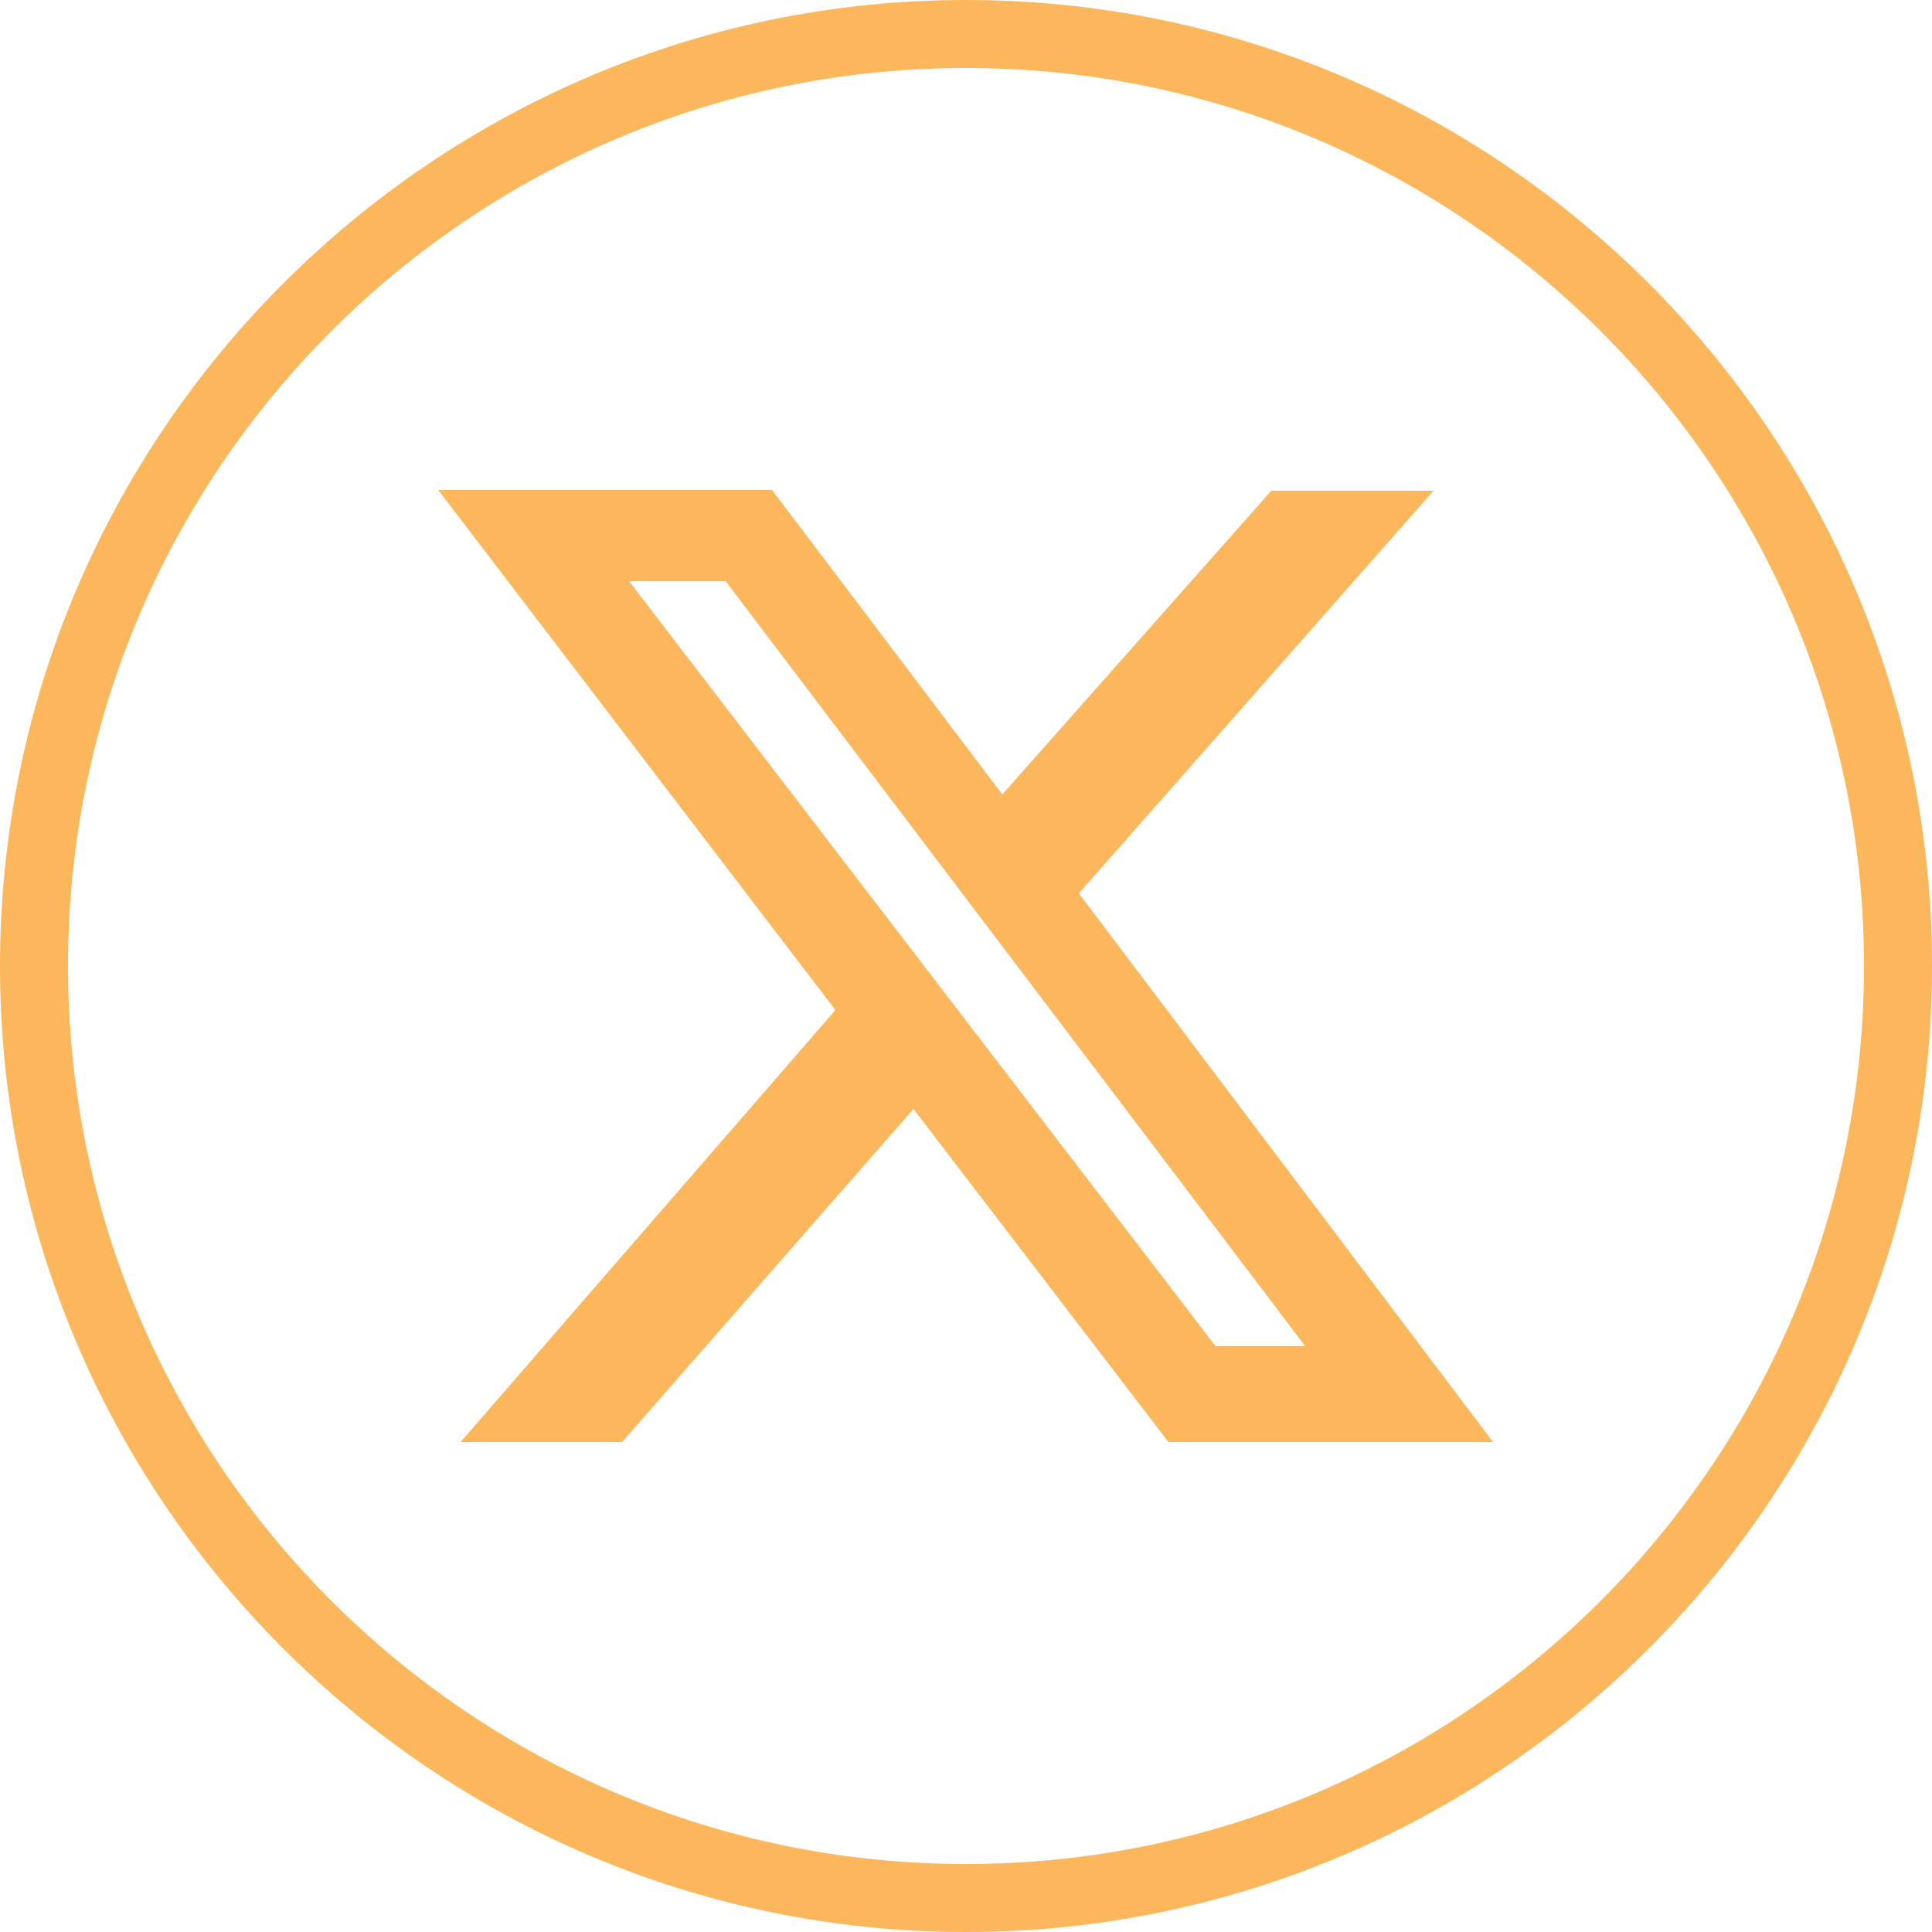 <?xml version="1.0" encoding="UTF-8"?>
<svg id="Vrstva_1" xmlns="http://www.w3.org/2000/svg" width="25" height="25" viewBox="0 0 25 25">
  <defs>
    <style>
      .cls-1 {
        fill: #fcb75d;
      }
    </style>
  </defs>
  <g id="Vrstva_1-2" data-name="Vrstva_1">
    <path class="cls-1" d="M12.5,25C5.61,25,0,19.39,0,12.5S5.61,0,12.5,0s12.5,5.61,12.5,12.5-5.61,12.5-12.5,12.5ZM12.5.88C6.09.88.88,6.09.88,12.5s5.21,11.62,11.62,11.62,11.62-5.21,11.62-11.62S18.91.88,12.5.88Z"/>
    <path class="cls-1" d="M16.46,6.35h2.09l-4.59,5.21,5.36,7.1h-4.2l-3.3-4.31-3.77,4.31h-2.09l4.85-5.59-5.14-6.73h4.32l2.98,3.94,3.49-3.94h0,0ZM15.73,17.42h1.16l-7.5-9.9h-1.25l7.59,9.9h0Z"/>
  </g>
</svg>
